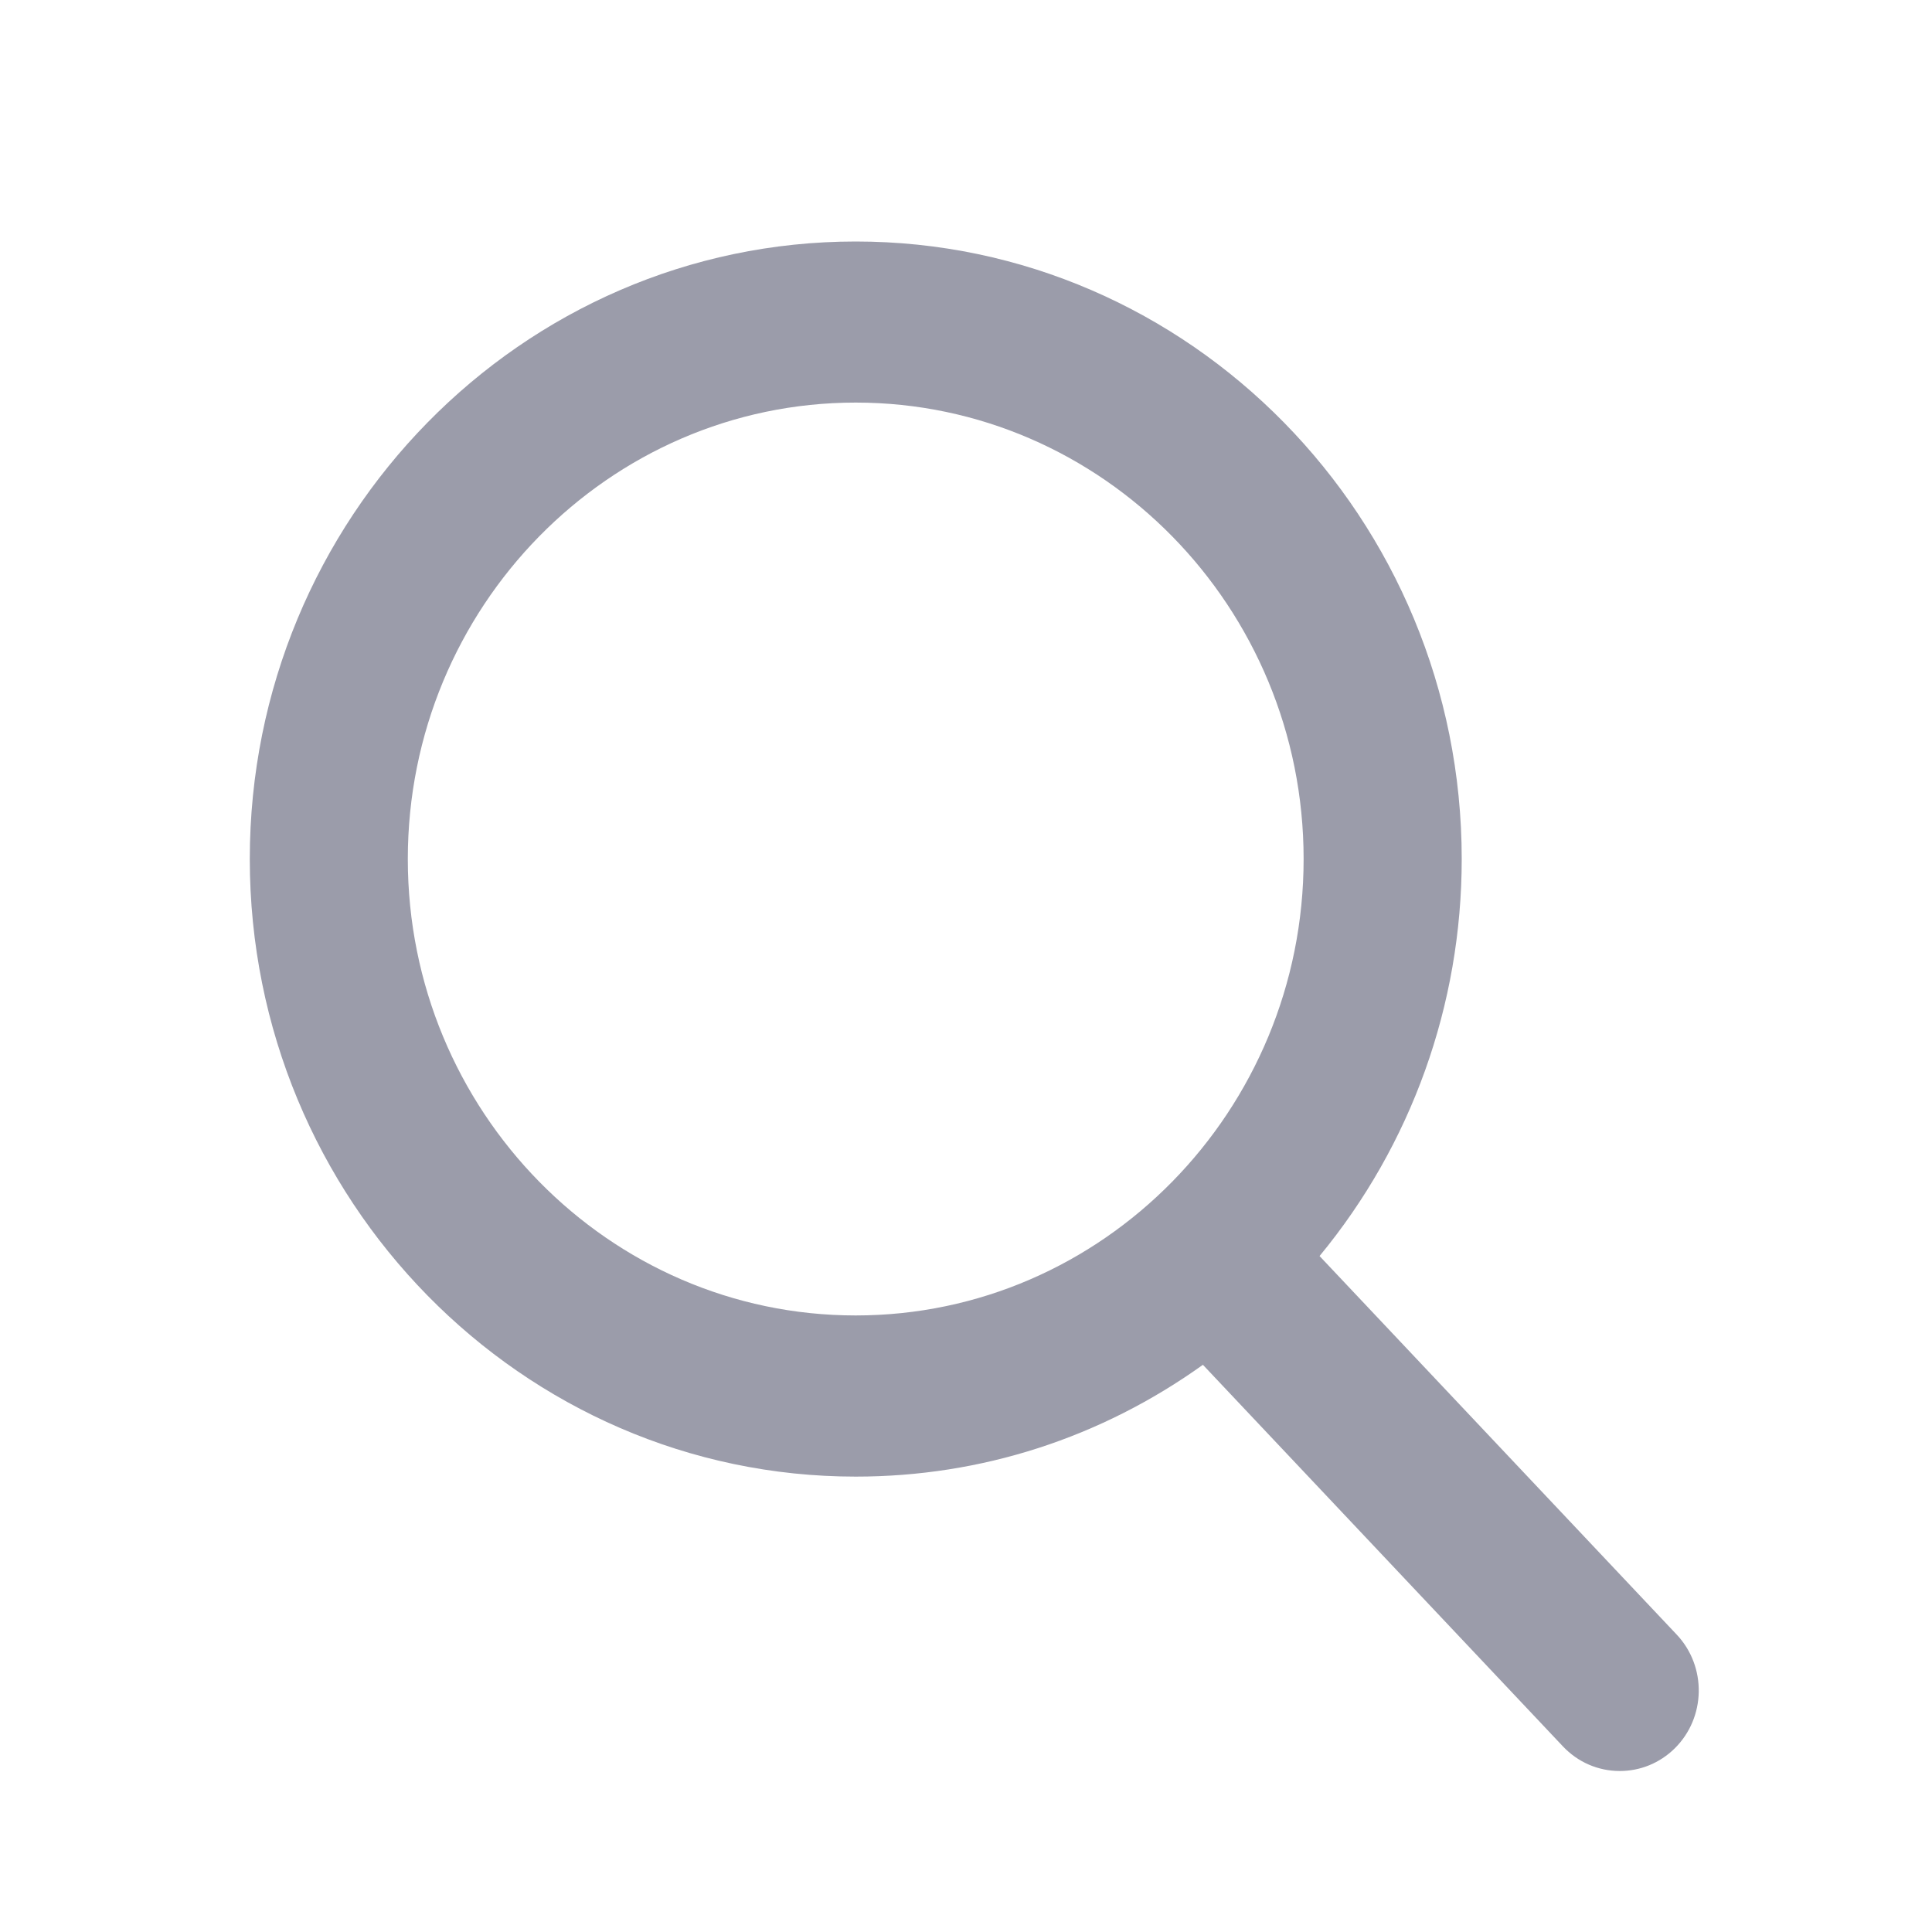 <svg width="24" height="24" viewBox="0 0 24 24" fill="none" xmlns="http://www.w3.org/2000/svg">
    <path
        d="M20.829 20.306L16.392 15.603C17.533 14.221 18.158 12.482 18.158 10.671C18.158 6.441 14.781 3 10.63 3C6.48 3 3.103 6.441 3.103 10.671C3.103 14.901 6.48 18.343 10.63 18.343C12.188 18.343 13.673 17.863 14.943 16.954L19.414 21.693C19.601 21.891 19.852 22 20.122 22C20.377 22 20.618 21.901 20.802 21.721C21.192 21.338 21.204 20.704 20.829 20.306ZM10.63 5.001C13.698 5.001 16.194 7.545 16.194 10.671C16.194 13.798 13.698 16.341 10.63 16.341C7.562 16.341 5.066 13.798 5.066 10.671C5.066 7.545 7.562 5.001 10.63 5.001Z"
        fill="#9B9CAA" />
</svg>